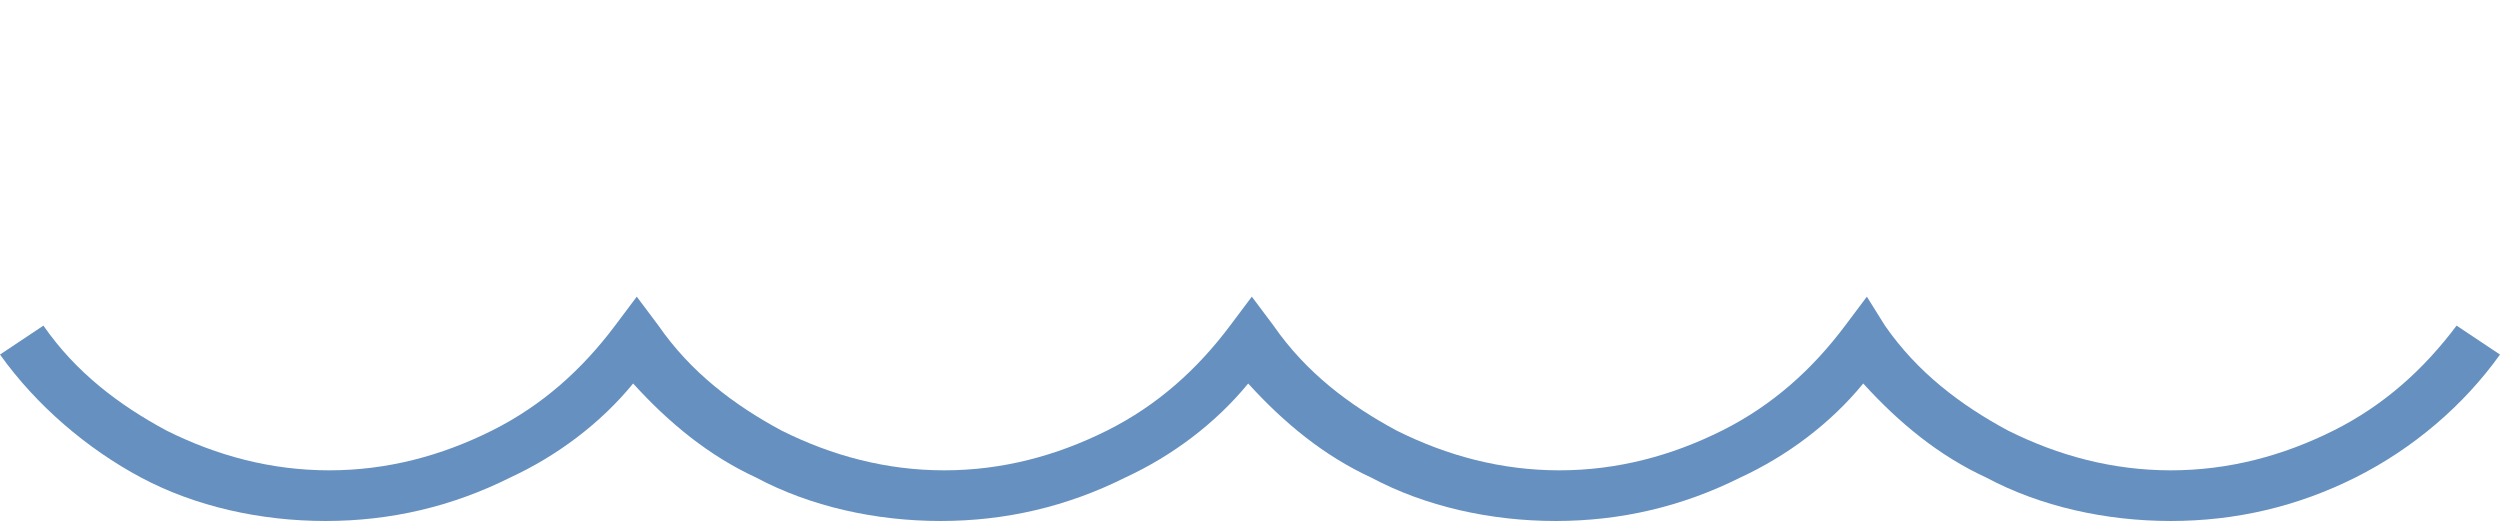 <?xml version="1.0" encoding="utf-8"?>
<!-- Generator: Adobe Illustrator 17.1.0, SVG Export Plug-In . SVG Version: 6.00 Build 0)  -->
<!DOCTYPE svg PUBLIC "-//W3C//DTD SVG 1.1//EN" "http://www.w3.org/Graphics/SVG/1.1/DTD/svg11.dtd">
<svg version="1.1" id="_x31_" xmlns="http://www.w3.org/2000/svg" xmlns:xlink="http://www.w3.org/1999/xlink" x="0px" y="0px"
	 viewBox="0 0 69.1 14.4" enable-background="new 0 0 69.1 14.4" xml:space="preserve">
<path fill-rule="evenodd" clip-rule="evenodd" fill="#6690BF" d="M69.1,9.8c-1,1.4-2.4,2.6-4,3.4c-1.6,0.8-3.3,1.2-5.1,1.2
	c-1.8,0-3.6-0.4-5.1-1.2c-1.3-0.6-2.4-1.5-3.4-2.6c-0.9,1.1-2.1,2-3.4,2.6c-1.6,0.8-3.3,1.2-5.1,1.2c-1.8,0-3.6-0.4-5.1-1.2
	c-1.3-0.6-2.4-1.5-3.4-2.6c-0.9,1.1-2.1,2-3.4,2.6l0,0c-1.6,0.8-3.3,1.2-5.1,1.2c-1.8,0-3.6-0.4-5.1-1.2c-1.3-0.6-2.4-1.5-3.4-2.6
	c-0.9,1.1-2.1,2-3.4,2.6l0,0c-1.6,0.8-3.3,1.2-5.1,1.2c-1.8,0-3.6-0.4-5.1-1.2C2.4,12.4,1,11.2,0,9.8L1.2,9c0.9,1.3,2.1,2.2,3.4,2.9
	C6,12.6,7.5,13,9.1,13c1.6,0,3.1-0.4,4.5-1.1v0c1.4-0.7,2.5-1.7,3.4-2.9l0.6-0.8L18.2,9c0.9,1.3,2.1,2.2,3.4,2.9
	c1.4,0.7,2.9,1.1,4.5,1.1c1.6,0,3.1-0.4,4.5-1.1v0c1.4-0.7,2.5-1.7,3.4-2.9l0.6-0.8L35.2,9c0.9,1.3,2.1,2.2,3.4,2.9
	c1.4,0.7,2.9,1.1,4.5,1.1c1.6,0,3.1-0.4,4.5-1.1c1.4-0.7,2.5-1.7,3.4-2.9l0.6-0.8L52.1,9c0.9,1.3,2.1,2.2,3.4,2.9
	c1.4,0.7,2.9,1.1,4.5,1.1c1.6,0,3.1-0.4,4.5-1.1c1.4-0.7,2.5-1.7,3.4-2.9L69.1,9.8z"/>
</svg>
